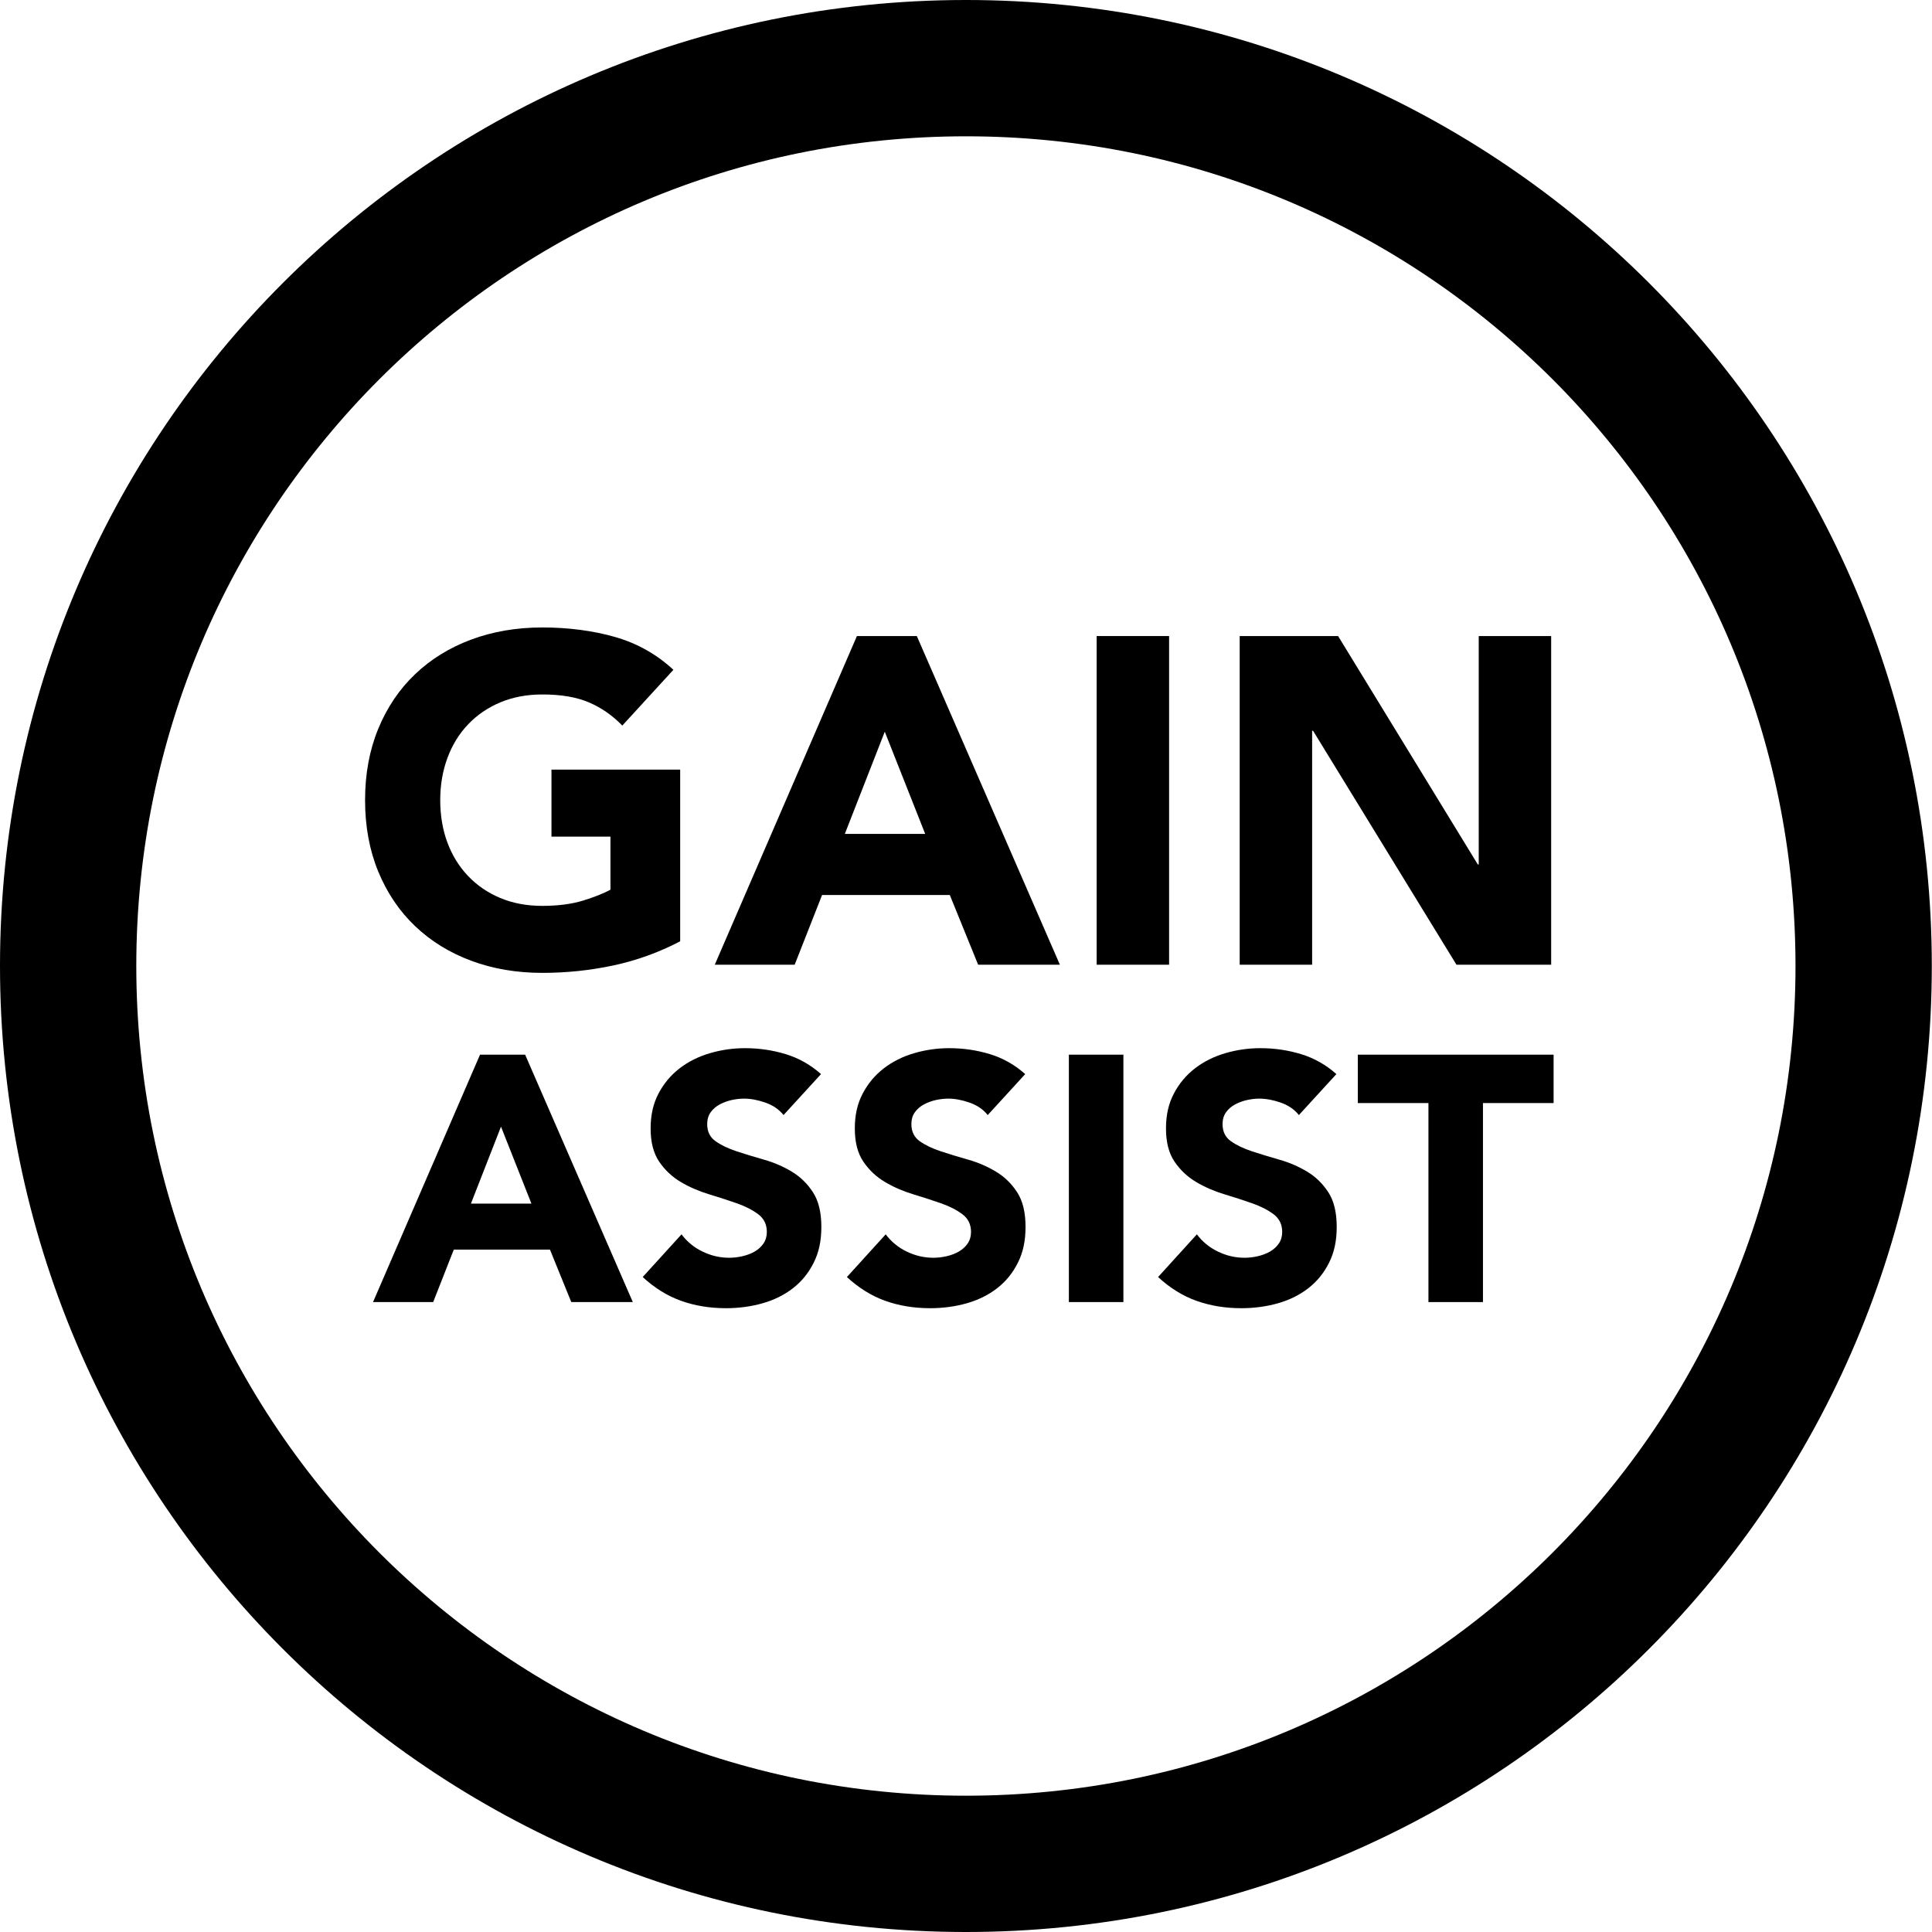 <svg xmlns="http://www.w3.org/2000/svg" id="icon" viewBox="0 0 5669.29 5669.29"><g><path d="m1408.59,3094.83h132.34l316.02,726h-180.58l-62.59-154h-282.14l-60.53,154h-176.48l313.97-726Zm61.55,211.28l-88.23,225.72h177.5l-89.27-225.72Z"></path><path d="m2299.21,3272.05c-13.02-16.41-30.66-28.55-52.92-36.42-22.28-7.86-43.34-11.8-63.2-11.8-11.66,0-23.64,1.38-35.97,4.11-12.34,2.73-23.98,7-34.95,12.81s-19.88,13.5-26.72,23.06-10.27,21.19-10.27,34.84c0,21.88,8.22,38.61,24.66,50.22,16.44,11.62,37.17,21.53,62.17,29.73s51.89,16.41,80.67,24.59c28.77,8.2,55.66,19.83,80.66,34.86s45.73,35.19,62.17,60.47,24.67,59.11,24.67,101.47-7.53,75.52-22.56,105.58c-15.05,30.06-35.39,55.02-61.03,74.83s-55.39,34.52-89.23,44.08c-33.86,9.55-69.59,14.34-107.2,14.34-47.2,0-90.98-7.2-131.34-21.58-40.36-14.39-77.97-37.69-112.84-69.89l113.88-125.27c16.41,21.89,37.11,38.81,62.08,50.78s50.78,17.95,77.47,17.95c12.98,0,26.14-1.53,39.48-4.61,13.34-3.06,25.31-7.67,35.92-13.83,10.59-6.16,19.14-14.02,25.64-23.58s9.75-20.84,9.75-33.83c0-21.88-8.39-39.12-25.17-51.77s-37.83-23.41-63.16-32.28c-25.34-8.88-52.73-17.77-82.17-26.66-29.45-8.88-56.84-20.84-82.17-35.88-25.34-15.03-46.39-34.84-63.17-59.45-16.78-24.59-25.16-57.06-25.16-97.38s7.69-73.11,23.09-102.5c15.41-29.38,35.94-53.98,61.61-73.8,25.66-19.81,55.27-34.69,88.8-44.59s68.11-14.86,103.7-14.86c41.06,0,80.77,5.83,119.09,17.47,38.33,11.66,72.89,31.19,103.7,58.59l-109.97,120.16Z"></path><path d="m2898.38,3272.05c-13.02-16.41-30.66-28.55-52.92-36.42-22.28-7.86-43.34-11.8-63.2-11.8-11.66,0-23.64,1.38-35.97,4.11-12.34,2.73-23.98,7-34.95,12.81s-19.88,13.5-26.72,23.06-10.27,21.19-10.27,34.84c0,21.88,8.22,38.61,24.66,50.22,16.44,11.62,37.17,21.53,62.17,29.73s51.89,16.41,80.67,24.59c28.77,8.2,55.66,19.83,80.66,34.86s45.73,35.19,62.17,60.47,24.67,59.11,24.67,101.47-7.53,75.52-22.56,105.58c-15.05,30.06-35.39,55.02-61.03,74.83s-55.39,34.52-89.23,44.08c-33.86,9.55-69.59,14.34-107.2,14.34-47.2,0-90.98-7.2-131.34-21.58-40.36-14.39-77.97-37.69-112.84-69.89l113.88-125.27c16.41,21.89,37.11,38.81,62.08,50.78s50.78,17.95,77.47,17.95c12.98,0,26.14-1.53,39.48-4.61,13.34-3.06,25.31-7.67,35.92-13.83,10.59-6.16,19.14-14.02,25.64-23.58s9.75-20.84,9.75-33.83c0-21.88-8.39-39.12-25.17-51.77s-37.83-23.41-63.16-32.28c-25.34-8.88-52.73-17.77-82.17-26.66-29.45-8.88-56.84-20.84-82.17-35.88-25.34-15.03-46.39-34.84-63.17-59.45-16.78-24.59-25.16-57.06-25.16-97.38s7.69-73.11,23.09-102.5c15.41-29.38,35.94-53.98,61.61-73.8,25.66-19.81,55.27-34.69,88.8-44.59s68.11-14.86,103.7-14.86c41.06,0,80.77,5.83,119.09,17.47,38.33,11.66,72.89,31.19,103.7,58.59l-109.97,120.16Z"></path><path d="m3136.52,3094.83h160v726h-160v-726Z"></path><path d="m3811.5,3272.05c-13.02-16.41-30.66-28.55-52.92-36.42-22.28-7.86-43.34-11.8-63.2-11.8-11.66,0-23.64,1.38-35.97,4.11-12.34,2.73-23.98,7-34.95,12.81s-19.88,13.5-26.72,23.06-10.27,21.19-10.27,34.84c0,21.88,8.22,38.61,24.66,50.22,16.44,11.62,37.17,21.53,62.17,29.73s51.89,16.41,80.67,24.59c28.77,8.2,55.66,19.83,80.66,34.86s45.73,35.19,62.17,60.47,24.67,59.11,24.67,101.47-7.53,75.52-22.56,105.58c-15.05,30.06-35.39,55.02-61.03,74.83s-55.39,34.52-89.23,44.08c-33.86,9.55-69.59,14.34-107.2,14.34-47.2,0-90.98-7.2-131.34-21.58-40.36-14.39-77.97-37.69-112.84-69.89l113.88-125.27c16.41,21.89,37.11,38.81,62.08,50.78s50.78,17.95,77.47,17.95c12.98,0,26.14-1.53,39.48-4.61,13.34-3.06,25.31-7.67,35.92-13.83,10.59-6.16,19.14-14.02,25.64-23.58s9.75-20.84,9.75-33.83c0-21.88-8.39-39.12-25.17-51.77s-37.83-23.41-63.16-32.28c-25.34-8.88-52.73-17.77-82.17-26.66-29.45-8.88-56.84-20.84-82.17-35.88-25.34-15.03-46.39-34.84-63.17-59.45-16.78-24.59-25.16-57.06-25.16-97.38s7.69-73.11,23.09-102.5c15.41-29.38,35.94-53.98,61.61-73.8,25.66-19.81,55.27-34.69,88.8-44.59s68.11-14.86,103.7-14.86c41.06,0,80.77,5.83,119.09,17.47,38.33,11.66,72.89,31.19,103.7,58.59l-109.97,120.16Z"></path><path d="m4191.64,3236.83h-207.25v-142h574.5v142h-207.25v584h-160v-584Z"></path></g><g><path d="m1995.87,2762.21c-62.65,32.69-128.01,56.29-196.09,70.82-68.08,14.51-137.54,21.77-208.34,21.77-75.35,0-144.8-11.81-208.34-35.41-63.56-23.62-118.48-57.46-164.77-101.5-46.31-44.05-82.41-97.41-108.27-160.08s-38.8-132.6-38.8-209.81,12.93-147.13,38.8-209.79c25.86-62.67,61.92-116.03,108.21-160.08,46.29-44.05,101.23-77.88,164.83-101.5,63.6-23.62,133.12-35.43,208.55-35.43s148.35,9.34,213.32,28c64.97,18.66,121.97,50.75,171.04,96.25l-149.93,163.67c-29.08-29.97-61.79-52.7-98.14-68.15-36.35-15.44-81.78-23.16-136.29-23.16-45.44,0-86.56,7.72-123.36,23.12-36.8,15.42-68.37,36.97-94.71,64.64-26.36,27.67-46.58,60.55-60.65,98.64-14.09,38.09-21.13,79.35-21.13,123.8s7.02,86.85,21.09,124.48c14.07,37.65,34.25,70.3,60.57,97.97s57.85,49.22,94.59,64.62c36.74,15.42,77.8,23.12,123.17,23.12s86.18-5.19,119.77-15.57c33.56-10.38,60.34-21.01,80.31-31.86v-155.82h-173.09v-196.61h377.68v503.88Z"></path><path d="m2514.54,1866.43h175.81l419.81,964.46h-239.89l-83.15-204.58h-374.81l-80.41,204.58h-234.45l417.09-964.46Zm81.76,280.68l-117.22,299.86h235.8l-118.59-299.86Z"></path><path d="m3218.07,1866.43h212.55v964.46h-212.55v-964.46Z"></path><path d="m3637.79,1866.43h288.73l409.97,670.23h2.72v-670.23h212.55v964.46h-277.86l-420.85-686.56h-2.72v686.56h-212.55v-964.46Z"></path></g><path d="m2834.55,399.96c165.46,0,330.69,16.64,491.1,49.47,156.12,31.95,309.68,79.61,456.42,141.68,144.15,60.98,283.21,136.47,413.32,224.38,128.97,87.14,250.26,187.24,360.51,297.5,110.24,110.26,210.31,231.57,297.44,360.57,87.89,130.12,163.36,269.21,224.32,413.38,62.05,146.74,109.7,300.31,141.64,456.45,32.81,160.41,49.45,325.63,49.45,491.08s-16.64,330.71-49.45,491.14c-31.94,156.15-79.6,309.74-141.65,456.51-60.96,144.19-136.44,283.3-224.33,413.45-87.13,129.02-187.21,250.35-297.45,360.63-110.24,110.28-231.54,210.39-360.51,297.55-130.11,87.93-269.17,163.43-413.32,224.42-146.73,62.08-300.29,109.75-456.41,141.71-160.41,32.83-325.63,49.48-491.09,49.48s-330.67-16.65-491.08-49.48c-156.13-31.95-309.7-79.63-456.45-141.71-144.17-60.99-283.26-136.5-413.39-224.43-129-87.17-250.32-187.28-360.59-297.57-110.27-110.29-210.37-231.62-297.53-360.64-87.92-130.15-163.41-269.26-224.4-413.44-62.07-146.77-109.74-300.35-141.69-456.5-32.82-160.42-49.47-325.66-49.47-491.11s16.64-330.65,49.47-491.05c31.95-156.12,79.62-309.69,141.68-456.43,60.98-144.17,136.47-283.25,224.39-413.38,87.15-129,187.25-250.31,297.52-360.58,110.27-110.27,231.59-210.36,360.59-297.51,130.13-87.91,269.22-163.41,413.39-224.39,146.75-62.07,300.33-109.74,456.46-141.69,160.41-32.82,325.64-49.47,491.09-49.47M2834.55,0C1269.03,0,0,1269.03,0,2834.45s1269.03,2834.84,2834.55,2834.84,2834.16-1269.32,2834.16-2834.84S4400.16,0,2834.55,0h0Z"></path></svg>
